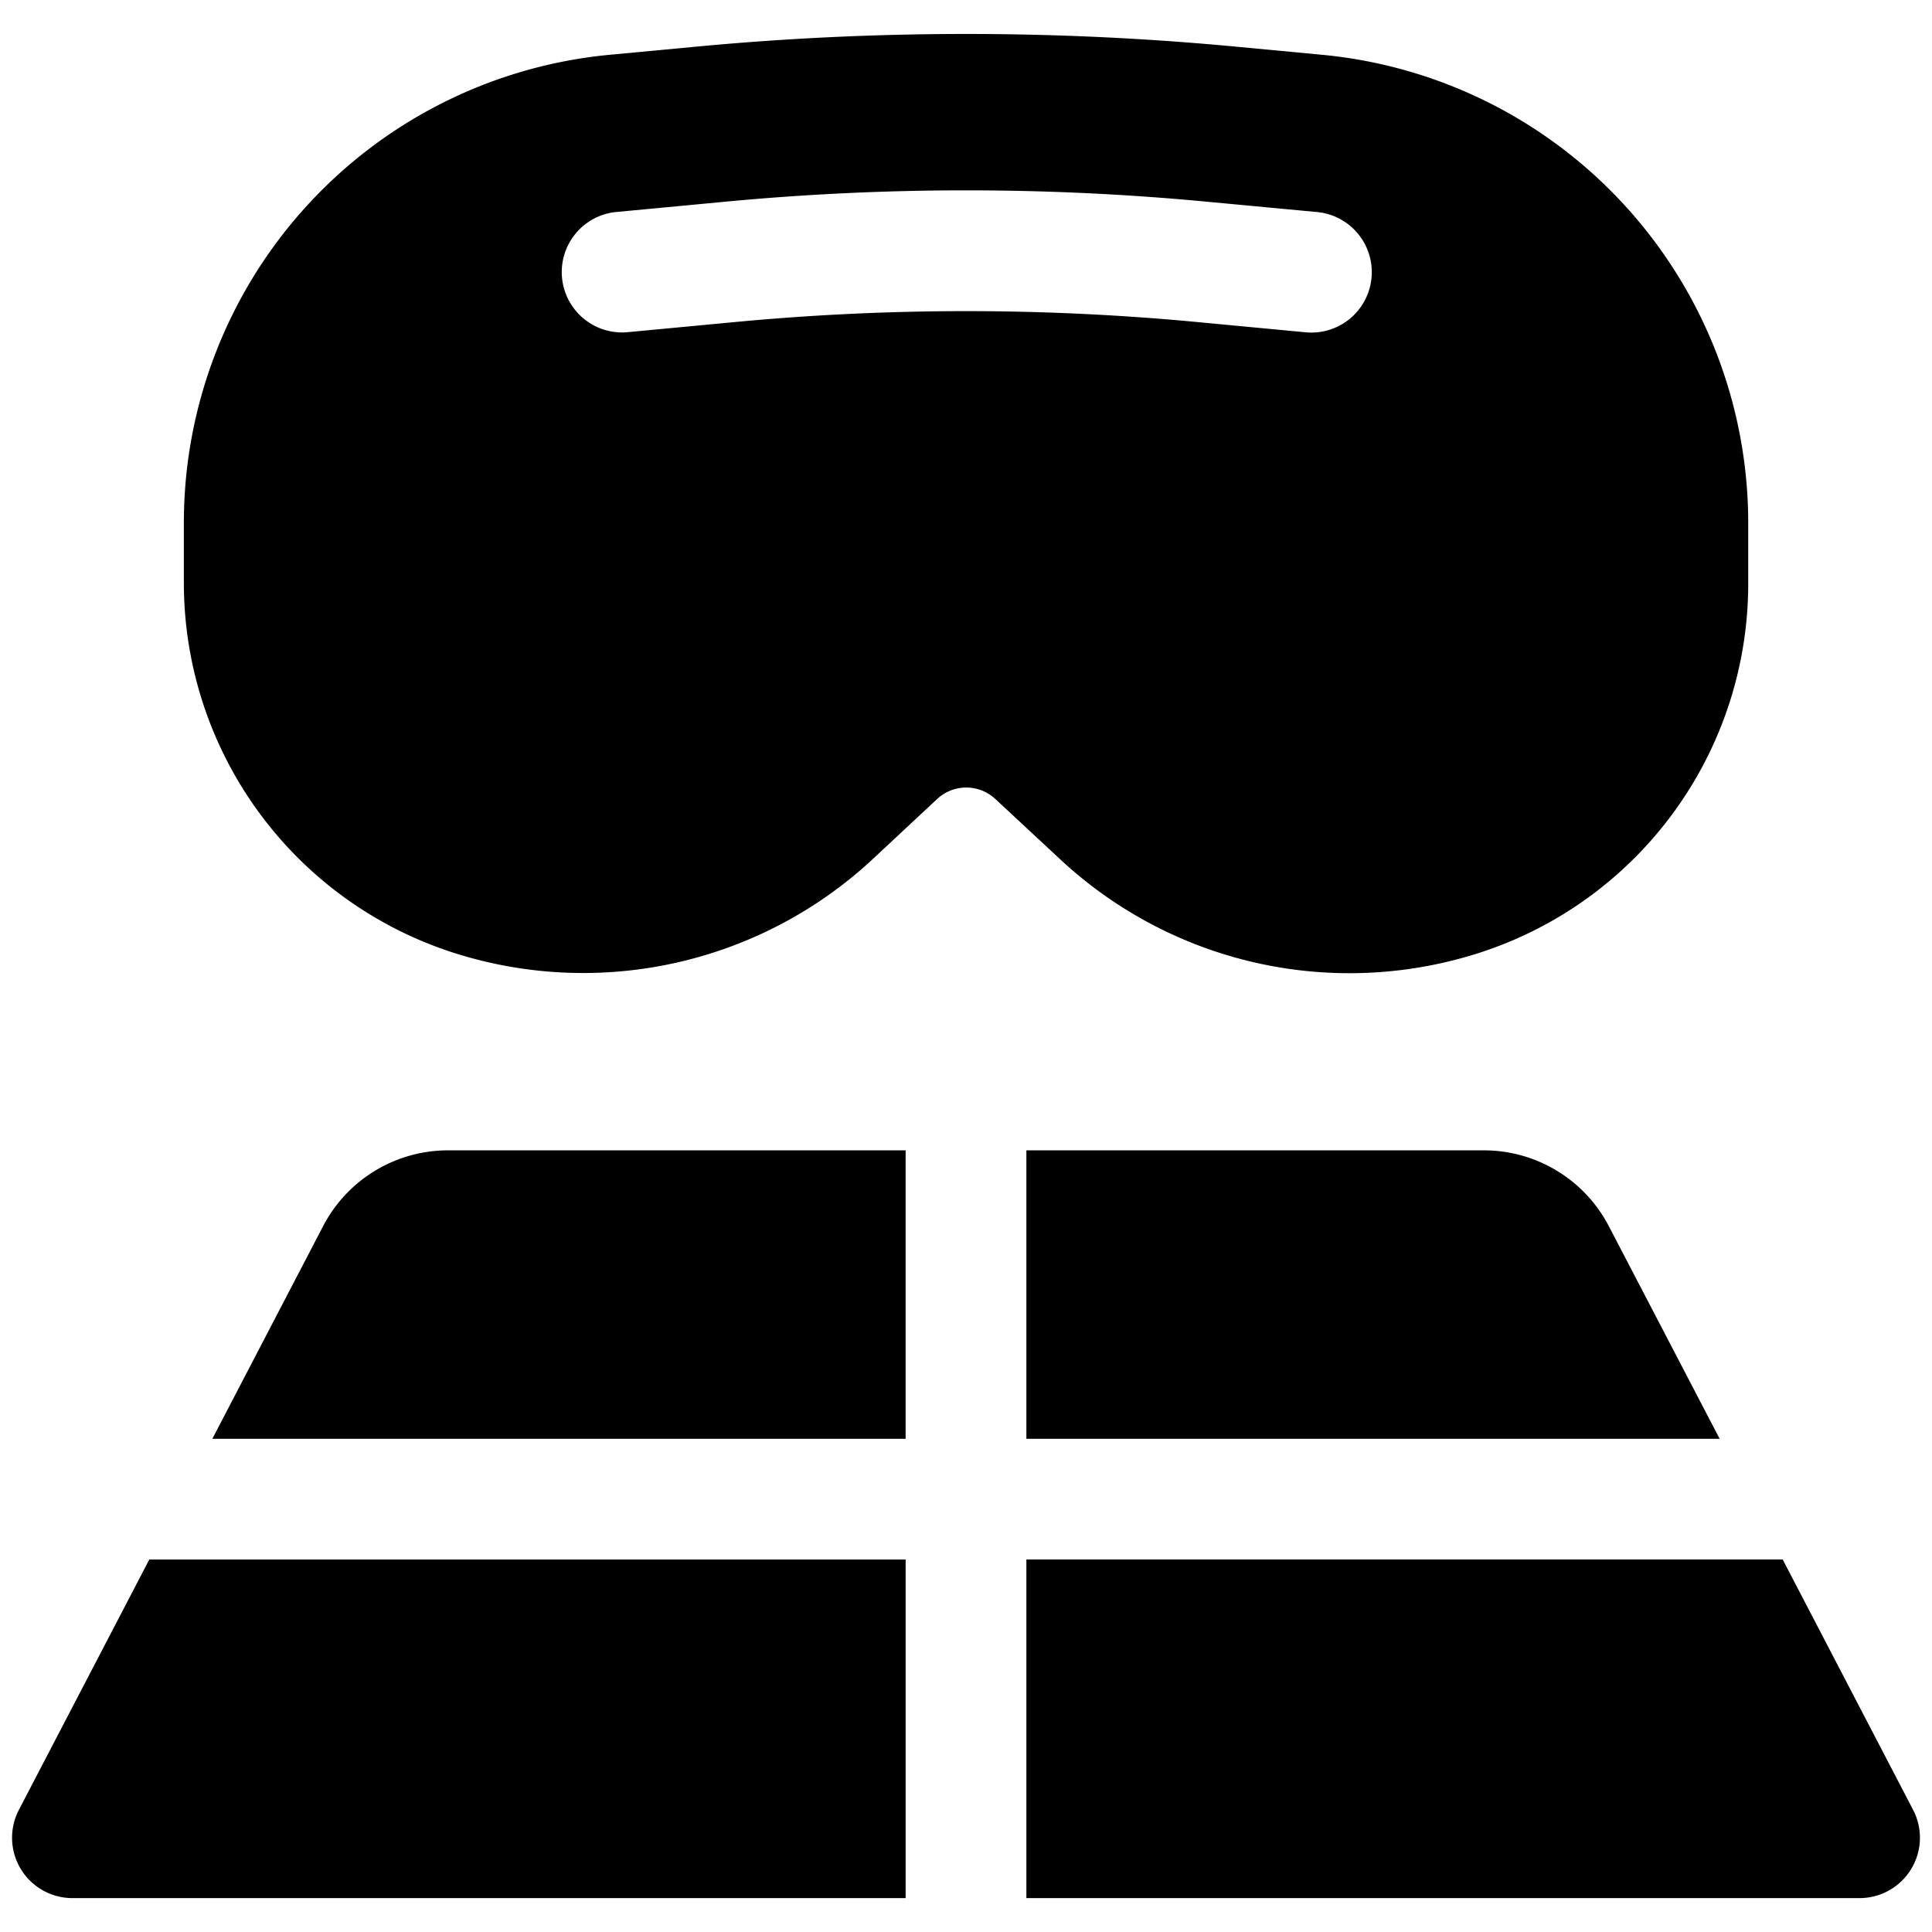 <svg xmlns="http://www.w3.org/2000/svg" fill="none" viewBox="0 0 24 24"><path fill="#000000" fill-rule="evenodd" d="M15.326 0.577a35.73 35.73 0 0 0 -6.651 0L7.58 0.68a5.84 5.84 0 0 0 -5.296 5.815v0.746a4.826 4.826 0 0 0 3.39 4.607 5.279 5.279 0 0 0 5.174 -1.182l0.793 -0.74a0.53 0.53 0 0 1 0.722 -0.002l0.814 0.757a5.27 5.27 0 0 0 5.16 1.168 4.818 4.818 0 0 0 3.38 -4.598v-0.753a5.843 5.843 0 0 0 -5.3 -5.818L15.326 0.577ZM14.866 4a30.477 30.477 0 0 0 -5.73 0l-1.356 0.128a0.75 0.75 0 0 1 -0.14 -1.493l1.355 -0.128c2 -0.19 4.012 -0.19 6.012 0l1.354 0.127a0.75 0.75 0 1 1 -0.141 1.494L14.866 4Zm-9.3 10.29h5.684v3.583H2.638l1.376 -2.642a1.75 1.75 0 0 1 1.552 -0.941Zm-3.71 5.083h9.394v4.206H0.9a0.75 0.75 0 0 1 -0.665 -1.097l1.62 -3.11Zm10.894 0v4.206H23.1a0.75 0.75 0 0 0 0.665 -1.097l-1.62 -3.11H12.75Zm0 -5.083v3.583h8.612l-1.377 -2.642a1.75 1.75 0 0 0 -1.551 -0.941H12.75Z" clip-rule="evenodd" stroke-width="1"></path></svg>